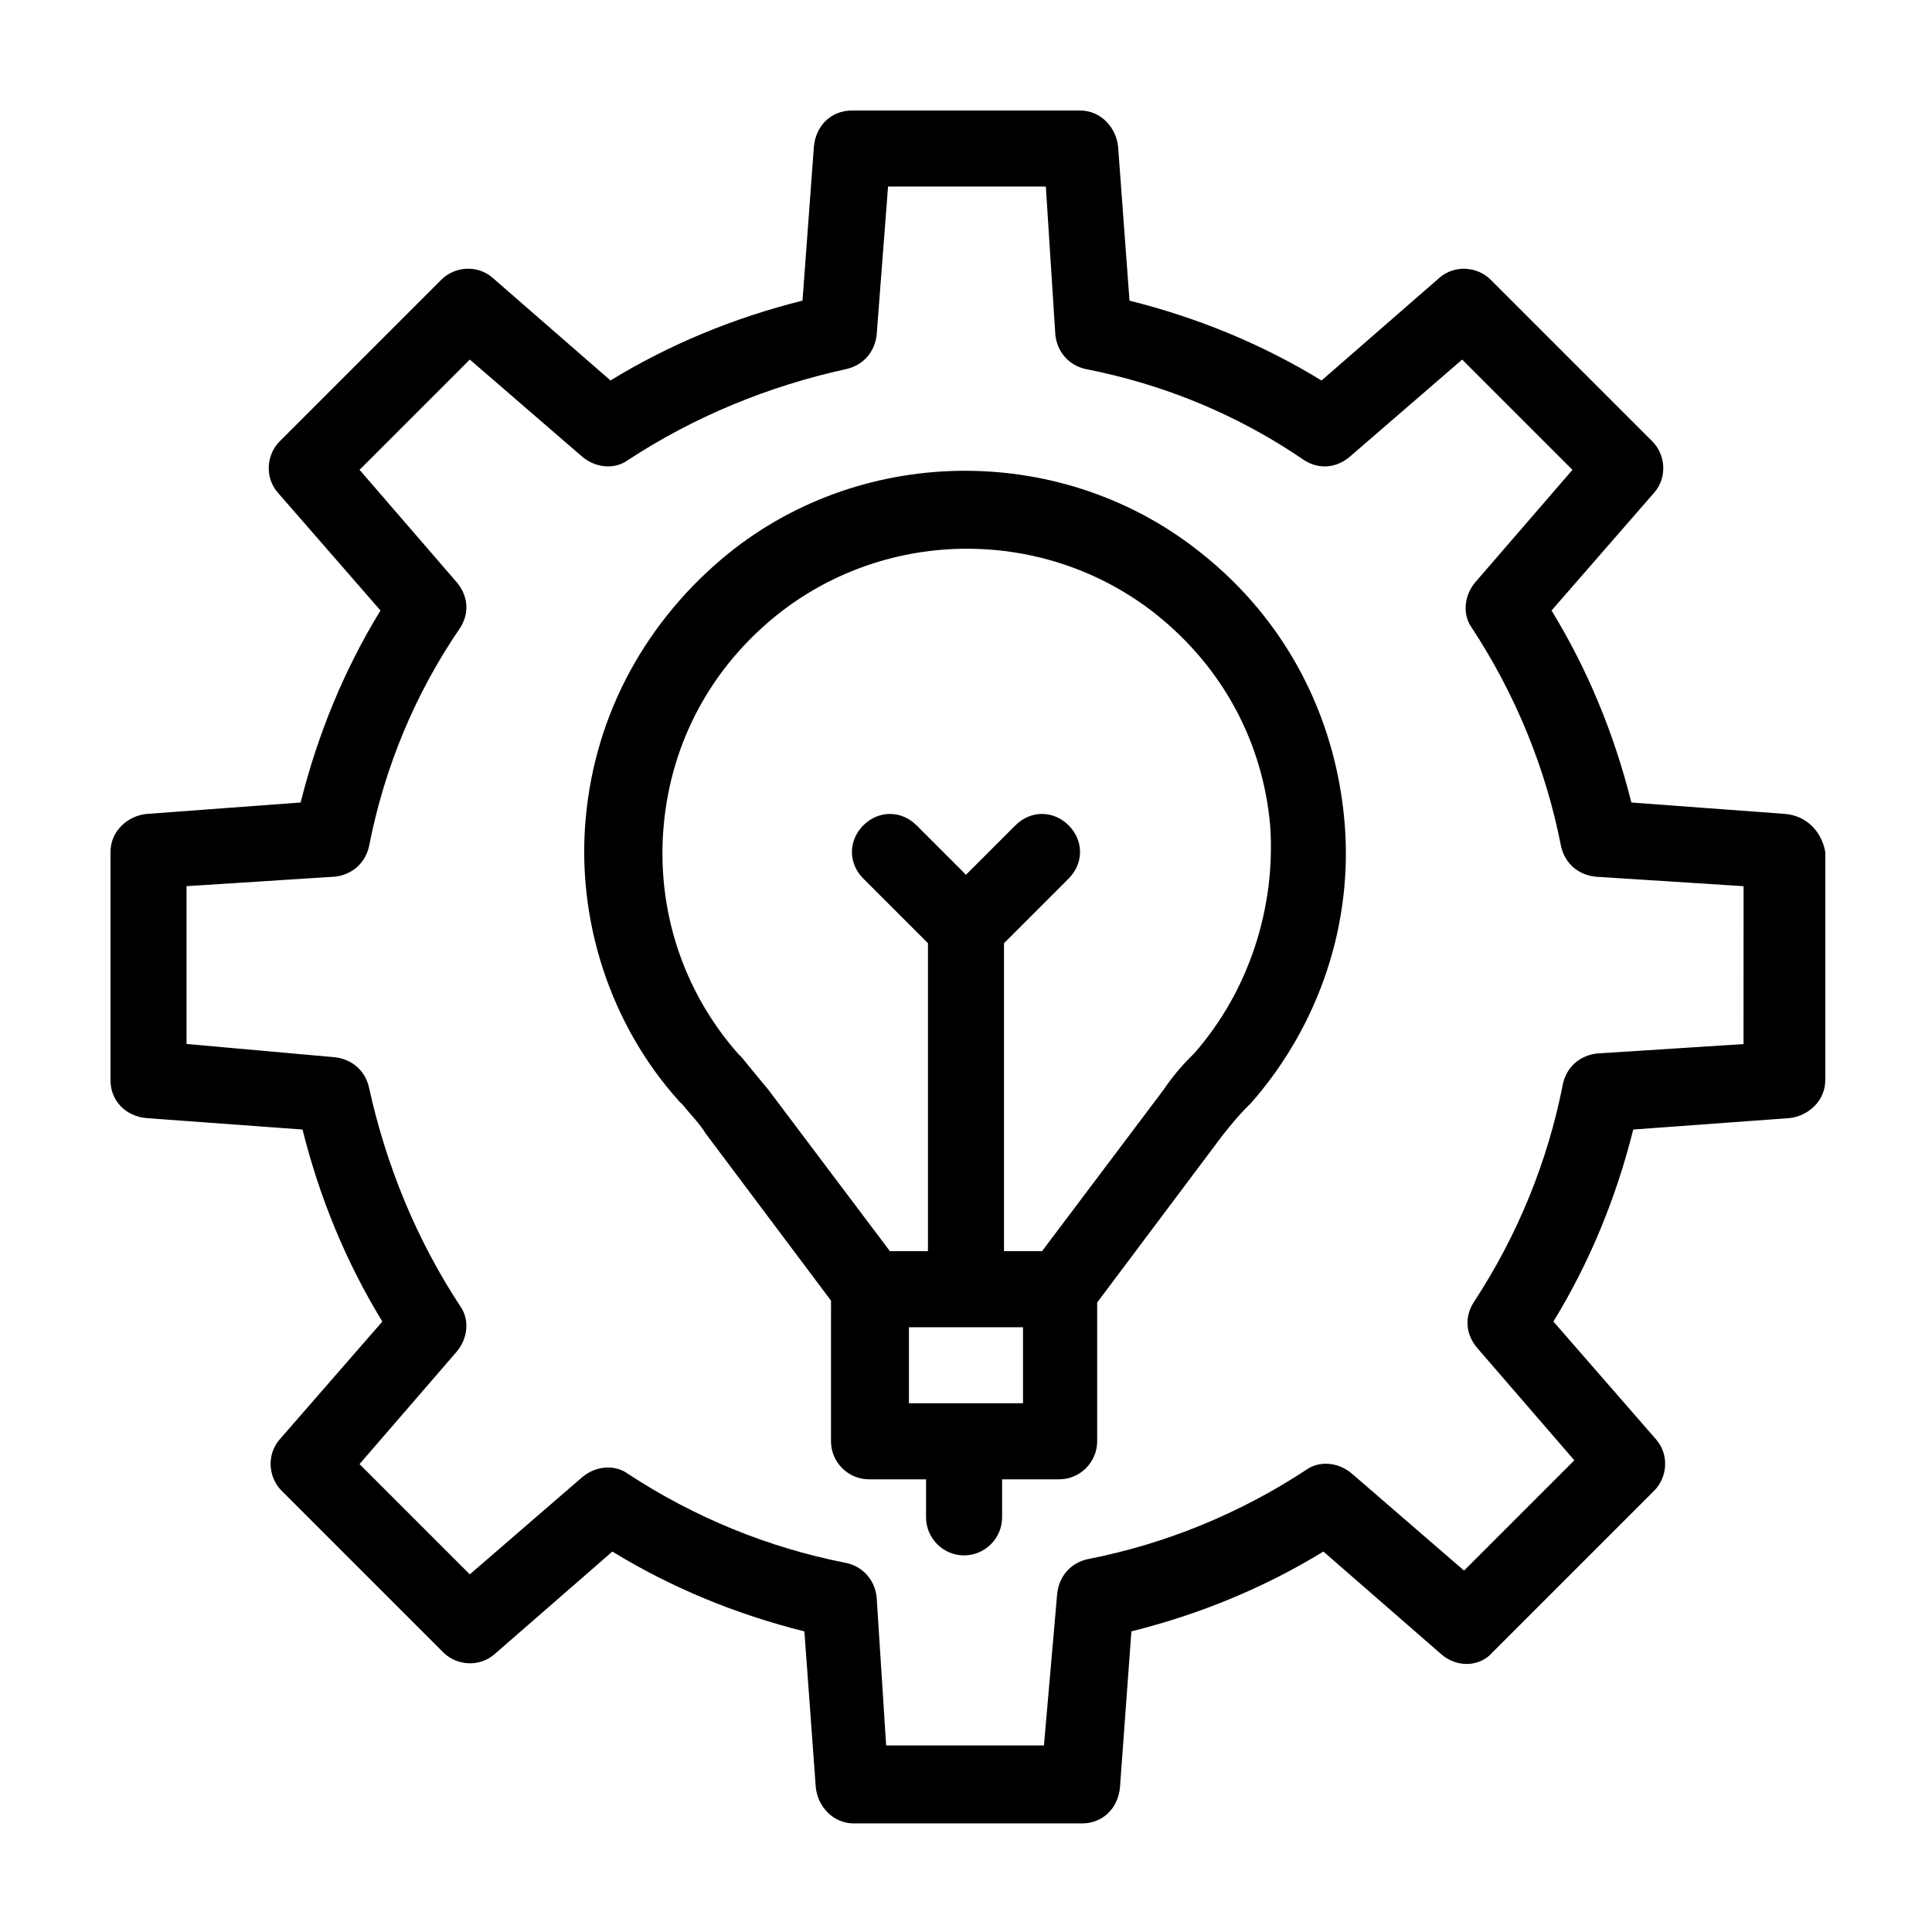 <?xml version="1.0" encoding="UTF-8"?>
<!-- Uploaded to: SVG Repo, www.svgrepo.com, Generator: SVG Repo Mixer Tools -->
<svg fill="#000000" width="800px" height="800px" version="1.1" viewBox="144 144 512 512" xmlns="http://www.w3.org/2000/svg">
 <path d="m617.14 359.7-40.809-3.023c-4.535-18.137-11.586-35.266-21.16-50.883l27.207-31.234c3.527-4.031 3.023-10.078-0.504-13.602l-42.824-42.824c-3.527-3.527-9.574-4.031-13.602-0.504l-31.234 27.207c-15.617-9.574-32.746-16.625-50.883-21.16l-3.027-40.816c-0.504-5.039-4.535-9.574-10.078-9.574l-60.457 0.004c-5.543 0-9.574 4.031-10.078 9.574l-3.019 40.805c-18.137 4.535-35.266 11.586-50.883 21.16l-31.234-27.207c-4.031-3.527-10.078-3.023-13.602 0.504l-42.824 42.824c-3.527 3.527-4.031 9.574-0.504 13.602l27.207 31.234c-9.574 15.617-16.625 32.746-21.16 50.883l-40.816 3.031c-5.039 0.504-9.574 4.535-9.574 10.078v60.457c0 5.543 4.031 9.574 9.574 10.078l41.312 3.023c4.535 18.137 11.586 35.266 21.16 50.883l-27.207 31.234c-3.527 4.031-3.023 10.078 0.504 13.602l42.824 42.824c3.527 3.527 9.574 4.031 13.602 0.504l31.234-27.207c15.617 9.574 32.746 16.625 50.883 21.16l3.023 41.312c0.504 5.039 4.535 9.574 10.078 9.574h60.457c5.543 0 9.574-4.031 10.078-9.574l3.023-41.312c18.137-4.535 35.266-11.586 50.883-21.16l31.234 27.207c4.031 3.527 10.078 3.527 13.602-0.504l42.824-42.824c3.527-3.527 4.031-9.574 0.504-13.602l-27.207-31.234c9.574-15.617 16.625-32.746 21.16-50.883l41.312-3.023c5.039-0.504 9.574-4.535 9.574-10.078l0.004-60.461c-1.008-5.543-5.035-9.57-10.578-10.074zm-10.582 60.961-39.297 2.519c-4.535 0.504-8.062 3.527-9.07 8.062-4.031 20.656-12.09 40.305-23.68 57.938-2.519 4.031-2.016 8.566 1.008 12.09l25.695 29.727-29.223 29.223-29.727-25.695c-3.527-3.023-8.566-3.527-12.09-1.008-17.633 11.586-37.281 19.648-57.938 23.68-4.535 1.008-7.559 4.535-8.062 9.07l-3.519 40.297h-41.816l-2.519-39.297c-0.504-4.535-3.527-8.062-8.062-9.07-20.656-4.031-40.305-12.09-57.938-23.68-3.527-2.519-8.566-2.016-12.09 1.008l-29.727 25.695-29.223-29.223 25.695-29.727c3.023-3.527 3.527-8.566 1.008-12.09-11.586-17.633-19.648-37.281-24.184-57.938-1.008-4.535-4.535-7.559-9.07-8.062l-39.293-3.519v-41.816l39.297-2.519c4.535-0.504 8.062-3.527 9.07-8.062 4.031-20.656 12.09-40.305 24.184-57.938 2.519-4.031 2.016-8.566-1.008-12.09l-25.695-29.727 29.223-29.223 29.727 25.695c3.527 3.023 8.566 3.527 12.09 1.008 17.633-11.586 37.281-19.648 57.938-24.184 4.535-1.008 7.559-4.535 8.062-9.07l3.019-39.293h41.816l2.519 39.297c0.504 4.535 3.527 8.062 8.062 9.07 20.656 4.031 40.305 12.09 57.938 24.184 4.031 2.519 8.566 2.016 12.09-1.008l29.727-25.695 29.223 29.223-25.695 29.727c-3.023 3.527-3.527 8.566-1.008 12.09 11.586 17.633 19.648 37.281 23.68 57.938 1.008 4.535 4.535 7.559 9.07 8.062l39.297 2.519-0.008 41.812zm-144.09-129.98c-36.273-29.223-89.176-29.223-125.45 0-21.664 17.633-35.266 42.32-37.785 70.031-2.519 27.207 6.551 54.914 24.688 75.066l1.008 1.008c2.016 2.519 4.535 5.039 6.047 7.559l33.25 44.336-0.004 37.277c0 5.543 4.535 10.078 10.078 10.078h15.113v10.078c0 5.543 4.535 10.078 10.078 10.078 5.543 0 10.078-4.535 10.078-10.078v-10.078h15.113c5.543 0 10.078-4.535 10.078-10.078v-36.777l33.25-44.336c2.016-2.519 4.031-5.039 6.551-7.559l1.008-1.008c18.137-20.656 27.207-47.863 24.688-75.066-2.523-27.707-15.625-52.898-37.789-70.531zm-47.359 205.05v20.152h-30.23v-20.152zm45.344-72.551-1.008 1.008c-2.519 2.519-5.039 5.543-7.055 8.566l-32.242 42.824h-10.078v-81.617l17.129-17.129c4.031-4.031 4.031-10.078 0-14.105-4.031-4.031-10.078-4.031-14.105 0l-13.098 13.098-13.098-13.098c-4.031-4.031-10.078-4.031-14.105 0-4.031 4.031-4.031 10.078 0 14.105l17.129 17.129-0.004 81.617h-10.078l-32.242-42.824c-2.519-3.023-5.039-6.047-7.055-8.566l-1.004-1.008c-14.609-16.625-21.664-38.289-19.648-60.457 2.016-22.168 12.594-41.816 30.23-55.922 29.223-23.176 71.039-23.176 100.26 0 17.633 14.105 28.215 33.754 30.23 55.922 1.508 21.664-5.547 43.832-20.156 60.457z"/>
</svg>